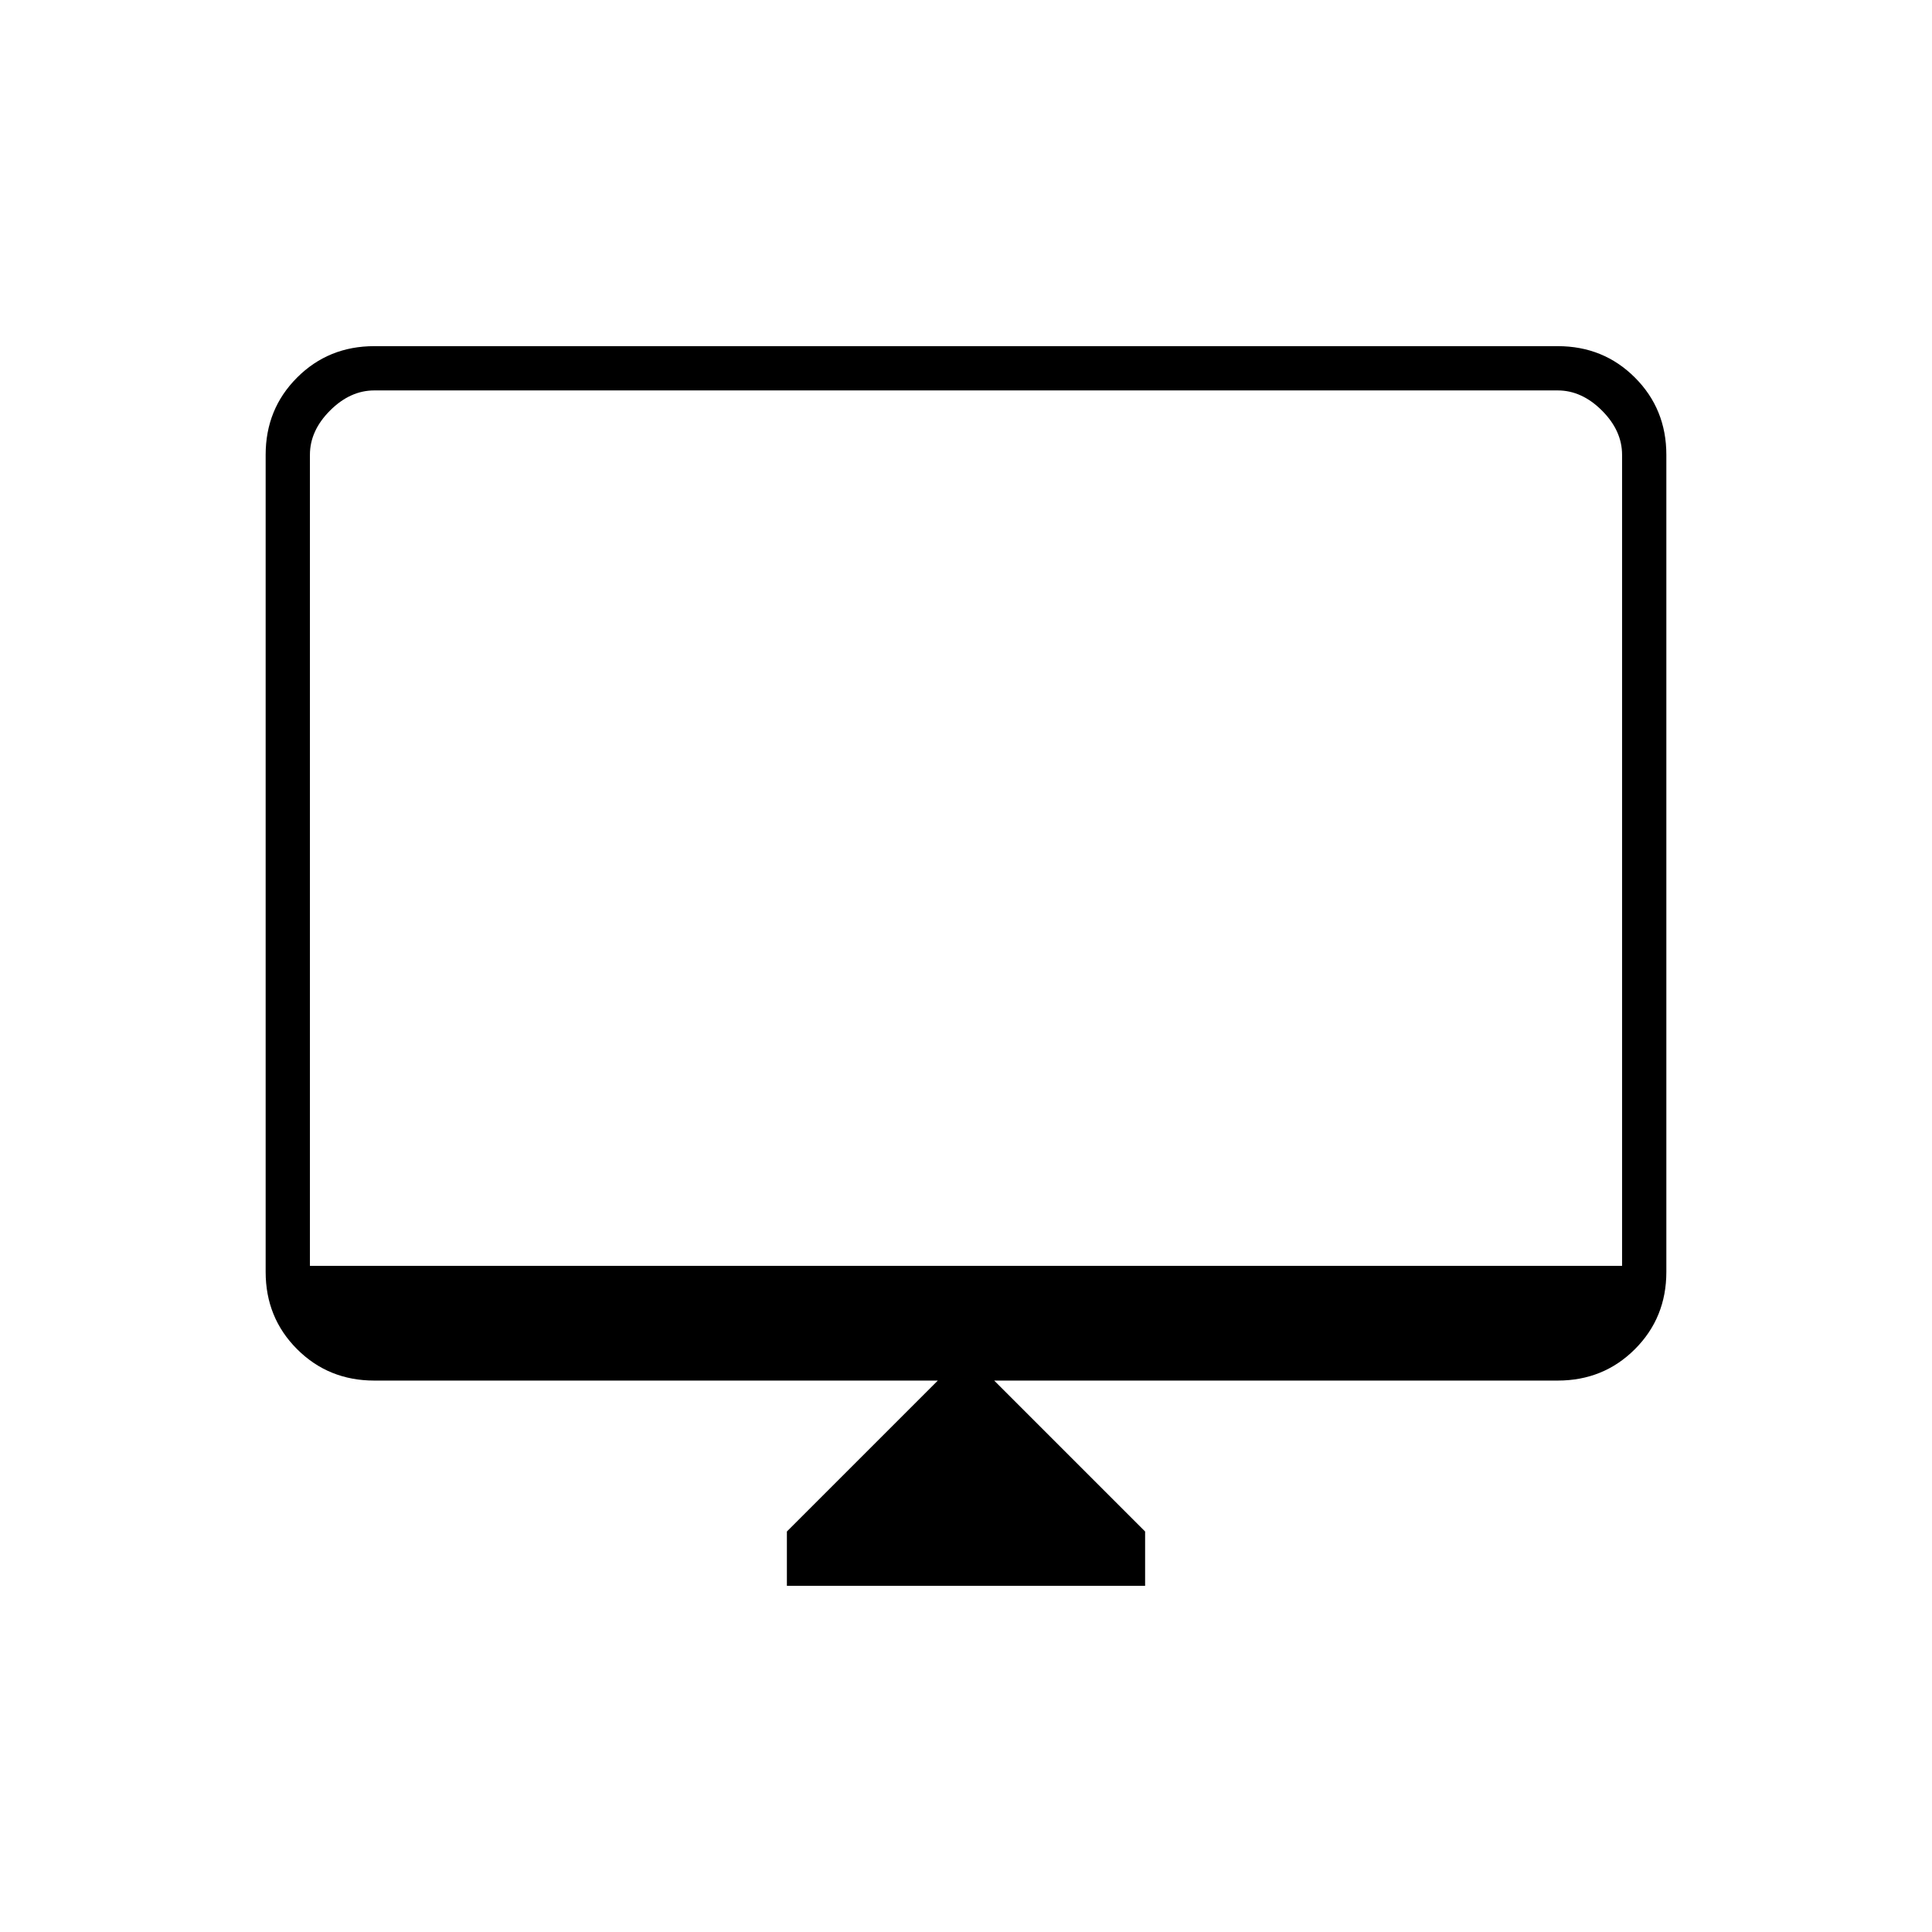 <svg xmlns="http://www.w3.org/2000/svg" height="48" viewBox="0 96 960 960" width="48"><path d="M391 884v-27l75-75H186q-22.775 0-38.387-15.612Q132 750.775 132 728V322q0-22.775 15.613-38.388Q163.225 268 186 268h588q22.775 0 38.388 15.612Q828 299.225 828 322v406q0 22.775-15.612 38.388Q796.775 782 774 782H494l75 75v27H391ZM154 725h652V322q0-12-10-22t-22-10H186q-12 0-22 10t-10 22v403Zm0 0V290v435Z"/></svg>
